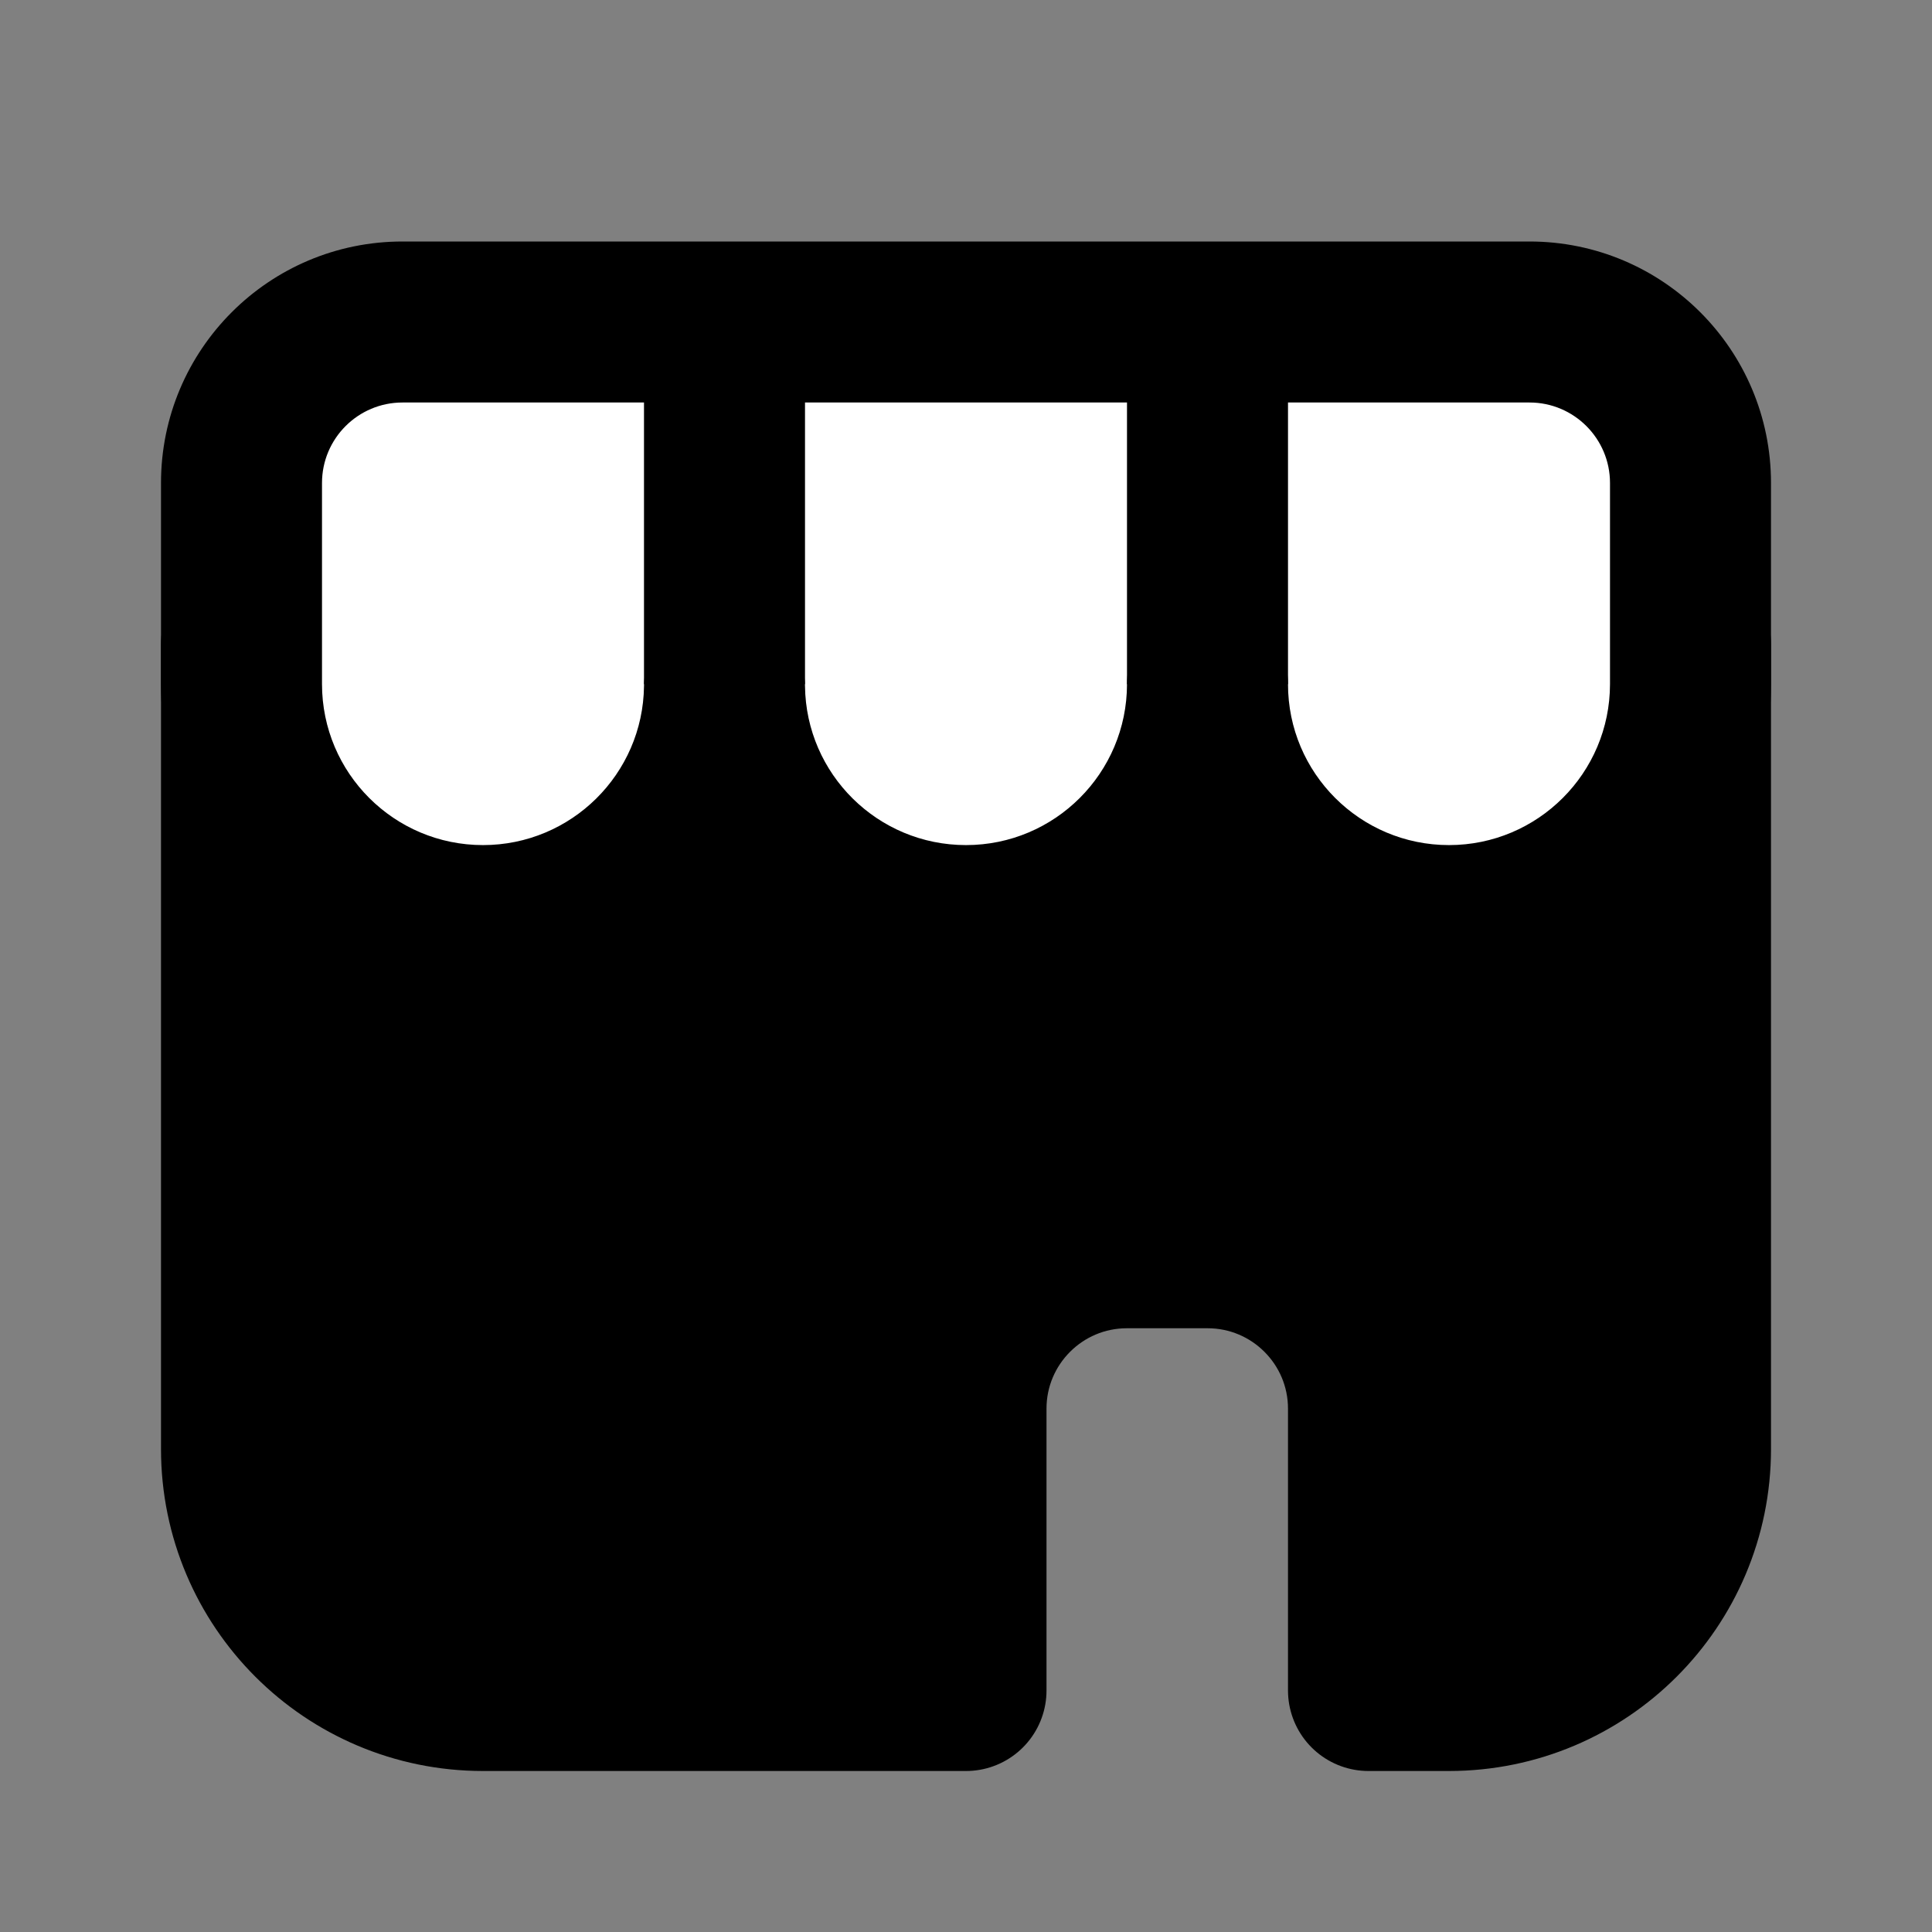 <svg width="24" height="24" viewBox="0 0 24 24" fill="none" xmlns="http://www.w3.org/2000/svg">
<rect x="0" y="0" width="24" height="24" fill="#808080" stroke="none"/>
<path d="M21 18V8H3V18C3 19.657 4.343 21 6 21H12V17.5C12 16.395 12.895 15.5 14 15.5H15C16.105 15.5 17 16.395 17 17.5V21H18C19.657 21 21 19.657 21 18Z" fill="black" stroke="black" stroke-width="2" stroke-linecap="round" stroke-linejoin="round"/>
<path fill-rule="evenodd" clip-rule="evenodd" d="M5 4C3.895 4 3 4.895 3 6V8.498C3 8.499 3 8.499 3 8.5C3.001 10.156 4.344 11.498 6 11.498C7.645 11.498 8.98 10.175 9 8.535C9.019 10.175 10.355 11.498 12 11.498C13.656 11.498 14.999 10.156 15 8.5H15C15.001 10.156 16.344 11.498 18 11.498C19.656 11.498 20.999 10.156 21 8.5H21V6C21 4.895 20.105 4 19 4H5Z" fill="white"/>
<path d="M3 8.5L2 8.501L2 8.501L3 8.5ZM9 8.535L10 8.523C9.993 7.975 9.547 7.535 9 7.535C8.452 7.535 8.006 7.975 8 8.523L9 8.535ZM15 8.5V7.5C14.447 7.5 14 7.947 14 8.499L15 8.5ZM15 8.5L16 8.499C16 7.947 15.552 7.5 15 7.5V8.5ZM21 8.5V7.5C20.448 7.5 20 7.947 20 8.499L21 8.5ZM21 8.5V9.5C21.552 9.5 22 9.052 22 8.5H21ZM4 6C4 5.448 4.448 5 5 5V3C3.343 3 2 4.343 2 6H4ZM4 8.498V6H2V8.498H4ZM2 8.498C2 8.498 2 8.499 2 8.499C2 8.499 2 8.5 2 8.501L4 8.499C4 8.499 4 8.499 4 8.499C4 8.499 4 8.499 4 8.498H2ZM2 8.501C2.001 10.709 3.792 12.498 6 12.498V10.498C4.896 10.498 4.001 9.603 4 8.499L2 8.501ZM6 12.498C8.193 12.498 9.974 10.733 10 8.546L8 8.523C7.987 9.616 7.096 10.498 6 10.498V12.498ZM8 8.546C8.026 10.733 9.806 12.498 12 12.498V10.498C10.903 10.498 10.013 9.616 10 8.523L8 8.546ZM12 12.498C14.208 12.498 15.998 10.709 16 8.501L14 8.499C13.999 9.603 13.104 10.498 12 10.498V12.498ZM15 7.5H15V9.5H15V7.5ZM14 8.501C14.001 10.709 15.791 12.498 18 12.498V10.498C16.896 10.498 16 9.603 16 8.499L14 8.501ZM18 12.498C20.208 12.498 21.999 10.709 22 8.501L20 8.499C19.999 9.603 19.104 10.498 18 10.498V12.498ZM21 7.5H21V9.5H21V7.5ZM20 6V8.5H22V6H20ZM19 5C19.552 5 20 5.448 20 6H22C22 4.343 20.657 3 19 3V5ZM5 5H19V3H5V5Z" fill="black"/>
<path d="M9 4.5V8.5" stroke="black" stroke-width="2"/>
<path d="M15 4.5V8.5" stroke="black" stroke-width="2"/>
</svg>
